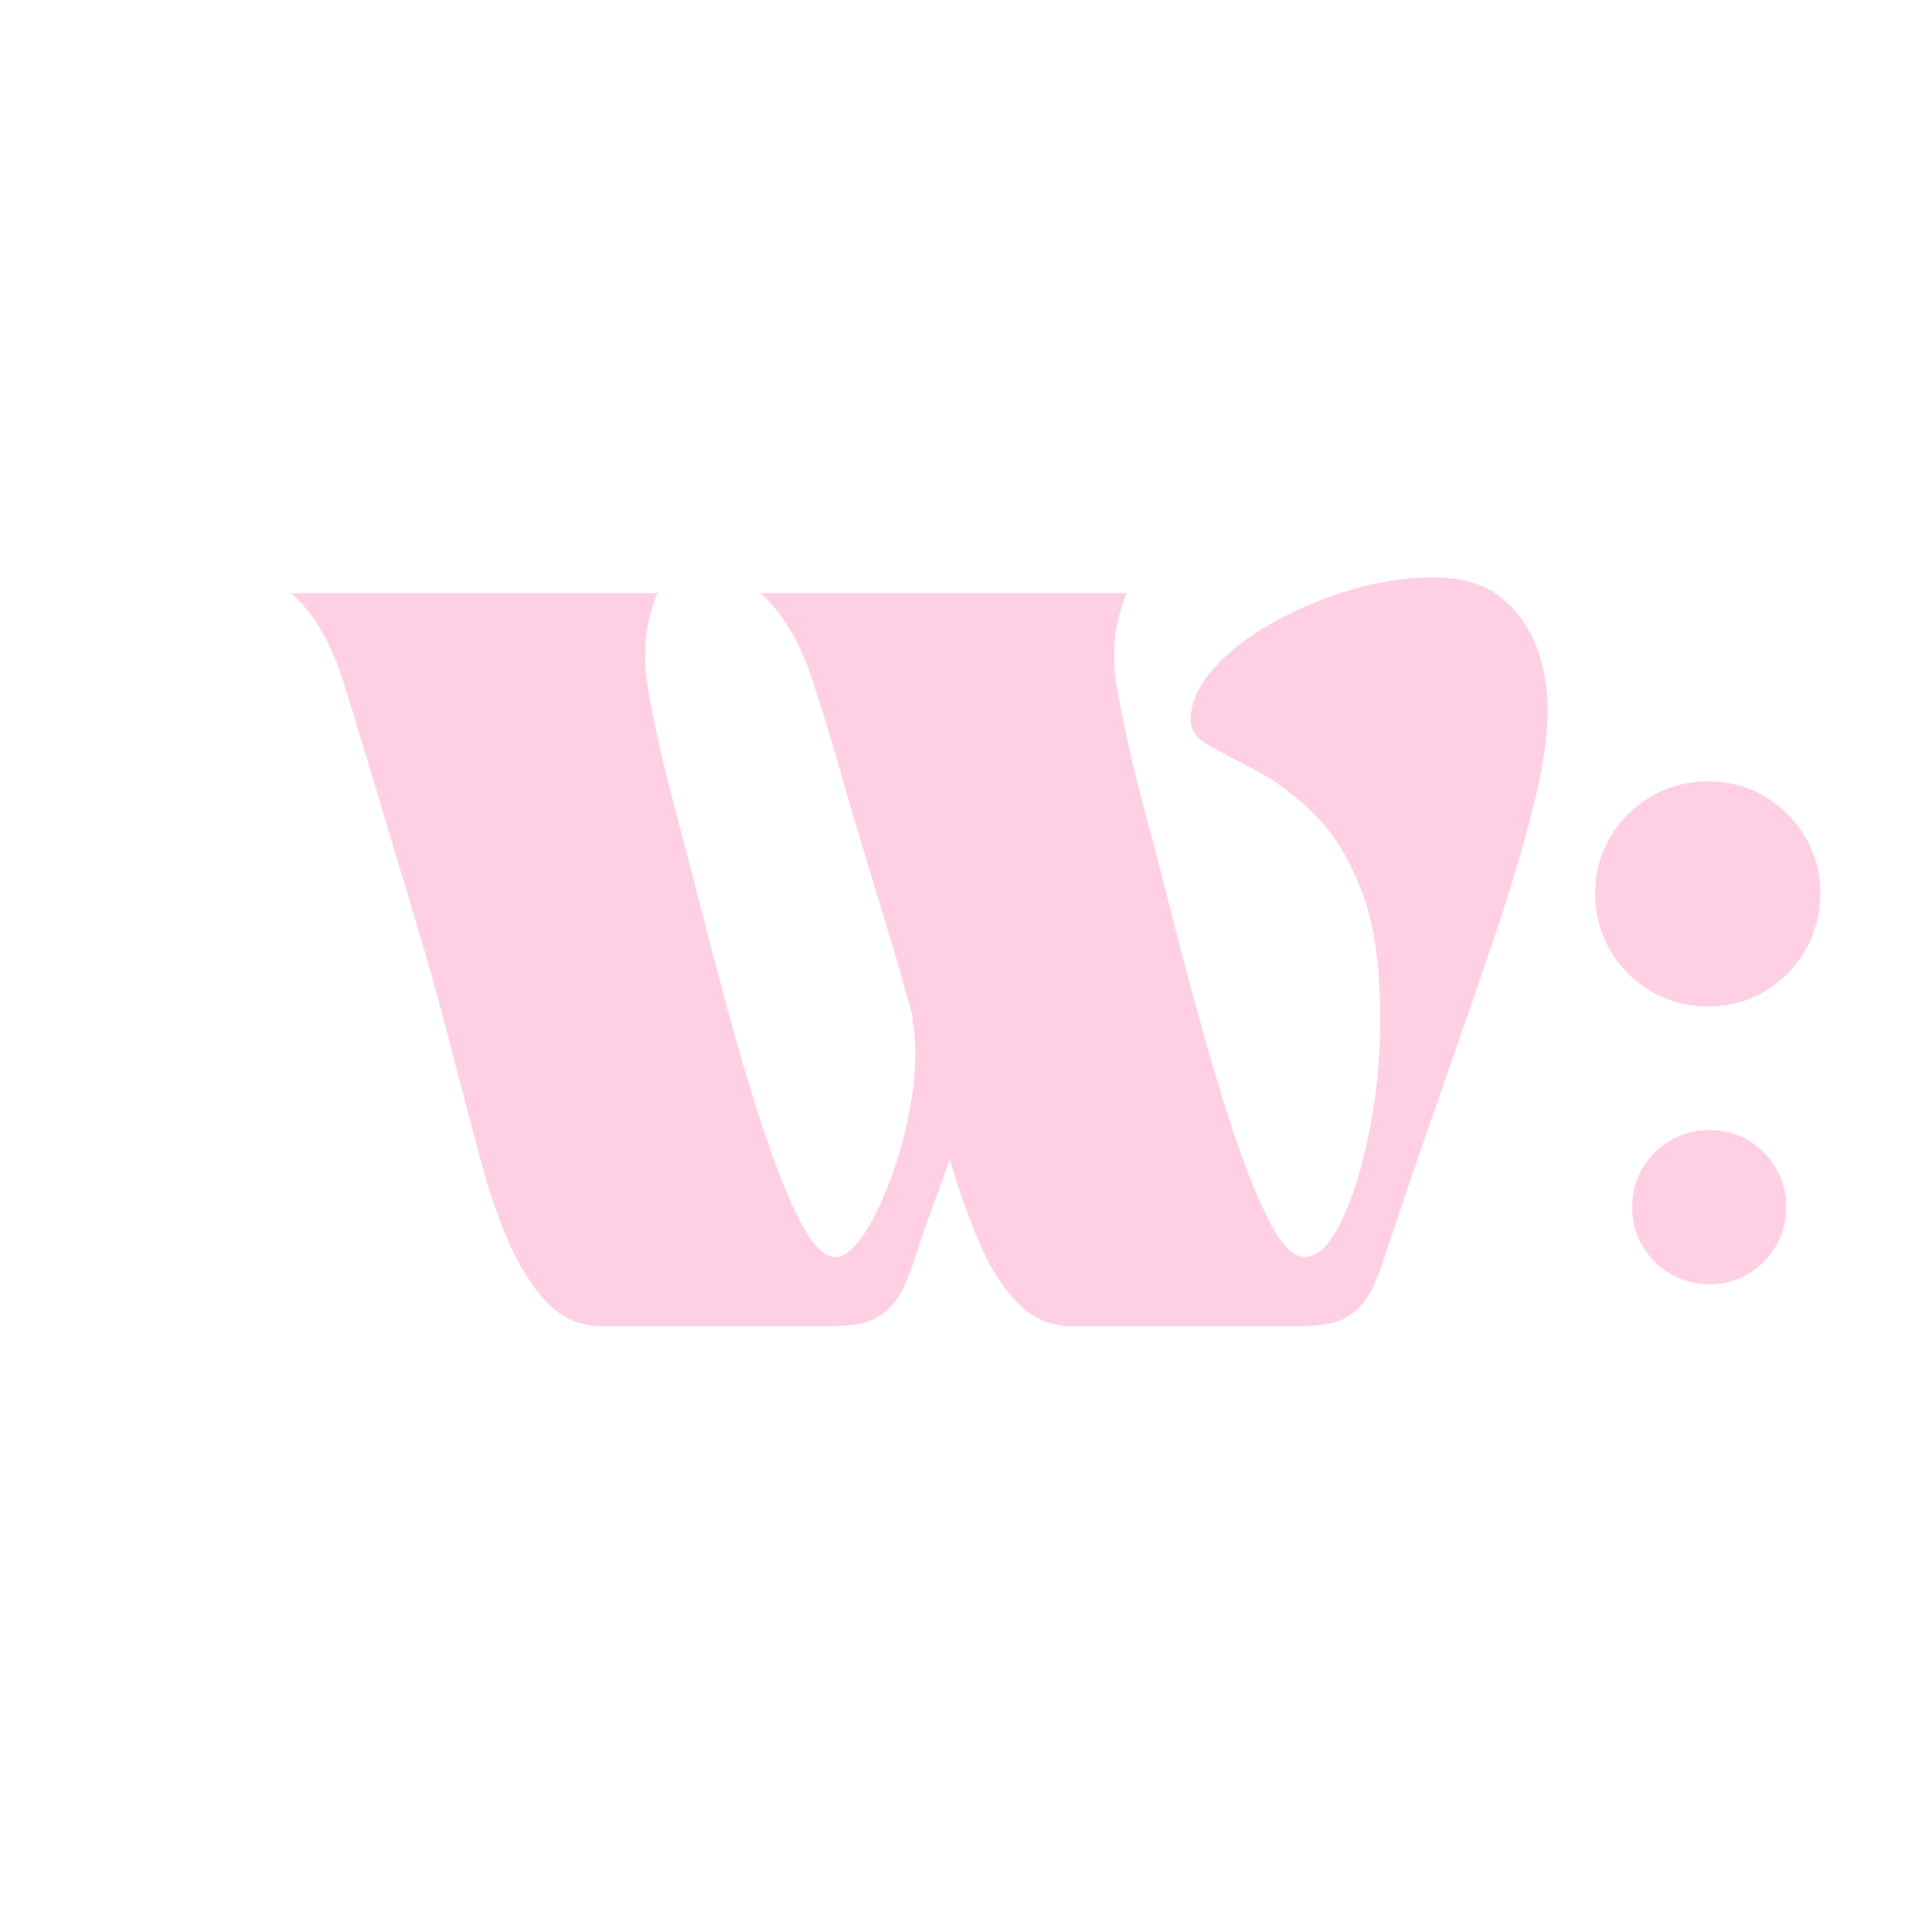 <svg version="1.0" preserveAspectRatio="xMidYMid meet" height="1080" viewBox="0 0 810 810" zoomAndPan="magnify" width="1080" xmlns:xlink="http://www.w3.org/1999/xlink" xmlns="http://www.w3.org/2000/svg"><defs><g></g><clipPath id="5bbe759a24"><path clip-rule="nonzero" d="M 0.359 55 L 548 55 L 548 654.398 L 0.359 654.398 Z M 0.359 55"></path></clipPath><clipPath id="3bbf730ede"><rect height="600" y="0" width="548" x="0"></rect></clipPath><clipPath id="03d2ad28d3"><path clip-rule="nonzero" d="M 543 0.641 L 664.199 0.641 L 664.199 494 L 543 494 Z M 543 0.641"></path></clipPath><clipPath id="c6fd31c363"><rect height="494" y="0" width="122" x="0"></rect></clipPath><clipPath id="2950a8e35f"><rect height="338" y="0" width="84" x="0"></rect></clipPath><clipPath id="5ab029a15f"><rect height="655" y="0" width="665" x="0"></rect></clipPath></defs><g transform="matrix(1, 0, 0, 1, 117, 44)"><g clip-path="url(#5ab029a15f)"><g clip-path="url(#5bbe759a24)"><g transform="matrix(1, 0, 0, 1, 0, 55)"><g clip-path="url(#3bbf730ede)"><g fill-opacity="1" fill="#ffd0e4"><g transform="translate(5.037, 457.01)"><g><path d="M 0 -307.344 L 153.672 -307.344 C 148.398 -295.051 147.082 -281.516 149.719 -266.734 C 152.352 -251.953 155.867 -236.219 160.266 -219.531 C 164.359 -204.312 168.598 -188.066 172.984 -170.797 C 177.379 -153.523 181.914 -136.547 186.594 -119.859 C 191.281 -103.18 196.035 -87.961 200.859 -74.203 C 205.691 -60.441 210.379 -49.461 214.922 -41.266 C 219.461 -33.078 223.926 -28.984 228.312 -28.984 C 232.113 -28.984 236.207 -32.422 240.594 -39.297 C 244.988 -46.172 249.016 -54.879 252.672 -65.422 C 256.336 -75.961 258.973 -86.938 260.578 -98.344 C 262.191 -109.758 262.117 -120.004 260.359 -129.078 L 260.797 -129.078 C 256.992 -143.129 253.039 -156.812 248.938 -170.125 C 244.844 -183.445 239.867 -199.914 234.016 -219.531 C 229.047 -237.383 223.926 -254.43 218.656 -270.672 C 213.383 -286.922 206.066 -299.145 196.703 -307.344 L 350.375 -307.344 C 345.102 -295.051 343.785 -281.516 346.422 -266.734 C 349.055 -251.953 352.566 -236.219 356.953 -219.531 C 361.055 -204.312 365.301 -188.066 369.688 -170.797 C 374.082 -153.523 378.617 -136.547 383.297 -119.859 C 387.984 -103.18 392.738 -87.961 397.562 -74.203 C 402.395 -60.441 407.078 -49.461 411.609 -41.266 C 416.148 -33.078 420.617 -28.984 425.016 -28.984 C 430.285 -28.984 435.332 -33.883 440.156 -43.688 C 444.988 -53.488 448.941 -66.07 452.016 -81.438 C 455.086 -96.812 456.625 -112.691 456.625 -129.078 C 456.625 -151.617 453.914 -169.691 448.5 -183.297 C 443.082 -196.91 436.422 -207.523 428.516 -215.141 C 420.617 -222.754 412.789 -228.609 405.031 -232.703 C 397.281 -236.797 390.695 -240.305 385.281 -243.234 C 379.863 -246.16 377.156 -249.82 377.156 -254.219 C 377.156 -261.238 380.227 -268.258 386.375 -275.281 C 392.52 -282.312 400.711 -288.754 410.953 -294.609 C 421.203 -300.461 432.254 -305.145 444.109 -308.656 C 455.961 -312.176 467.598 -313.938 479.016 -313.938 C 490.723 -313.938 500.016 -311.227 506.891 -305.812 C 513.773 -300.395 518.828 -293.441 522.047 -284.953 C 525.266 -276.461 526.875 -267.391 526.875 -257.734 C 526.875 -247.191 524.75 -233.504 520.5 -216.672 C 516.258 -199.848 510.625 -181.117 503.594 -160.484 C 496.57 -139.848 489.035 -118.039 480.984 -95.062 C 472.941 -72.082 465.113 -49.176 457.5 -26.344 C 454.57 -17.27 451.207 -10.977 447.406 -7.469 C 443.602 -3.957 439.648 -1.832 435.547 -1.094 C 431.453 -0.363 427.352 0 423.25 0 L 327.109 0 C 318.328 0 310.711 -3.363 304.266 -10.094 C 297.828 -16.832 292.41 -25.539 288.016 -36.219 C 283.629 -46.906 279.68 -58.102 276.172 -69.812 C 273.535 -62.488 270.898 -55.242 268.266 -48.078 C 265.629 -40.91 263.141 -33.664 260.797 -26.344 C 257.867 -17.27 254.504 -10.977 250.703 -7.469 C 246.898 -3.957 242.945 -1.832 238.844 -1.094 C 234.75 -0.363 230.656 0 226.562 0 L 130.406 0 C 121.332 0 113.645 -3.289 107.344 -9.875 C 101.051 -16.469 95.633 -25.031 91.094 -35.562 C 86.562 -46.102 82.688 -57.445 79.469 -69.594 C 76.25 -81.738 73.176 -93.375 70.25 -104.5 C 66.738 -118.258 63.445 -130.695 60.375 -141.812 C 57.301 -152.938 53.93 -164.5 50.266 -176.5 C 46.609 -188.5 42.297 -202.844 37.328 -219.531 C 32.055 -237.383 26.859 -254.43 21.734 -270.672 C 16.609 -286.922 9.363 -299.145 0 -307.344 Z M 0 -307.344"></path></g></g></g></g></g></g><g clip-path="url(#03d2ad28d3)"><g transform="matrix(1, 0, 0, 1, 543, 0)"><g clip-path="url(#c6fd31c363)"><g fill-opacity="1" fill="#ffd0e4"><g transform="translate(1.546, 372.556)"><g><path d="M 7.234 -41.953 C 7.234 -50.629 9.344 -58.523 13.562 -65.641 C 17.781 -72.754 23.504 -78.422 30.734 -82.641 C 37.973 -86.859 45.93 -88.969 54.609 -88.969 C 63.285 -88.969 71.18 -86.859 78.297 -82.641 C 85.41 -78.422 91.078 -72.754 95.297 -65.641 C 99.516 -58.523 101.625 -50.629 101.625 -41.953 C 101.625 -33.273 99.516 -25.316 95.297 -18.078 C 91.078 -10.848 85.41 -5.125 78.297 -0.906 C 71.18 3.312 63.285 5.422 54.609 5.422 C 45.93 5.422 37.973 3.312 30.734 -0.906 C 23.504 -5.125 17.781 -10.848 13.562 -18.078 C 9.344 -25.316 7.234 -33.273 7.234 -41.953 Z M 7.234 -41.953"></path></g></g></g></g></g></g><g transform="matrix(1, 0, 0, 1, 561, 236)"><g clip-path="url(#2950a8e35f)"><g fill-opacity="1" fill="#ffd0e4"><g transform="translate(1.315, 254.7)"><g><path d="M 4.953 -28.734 C 4.953 -34.68 6.395 -40.086 9.281 -44.953 C 12.176 -49.828 16.098 -53.707 21.047 -56.594 C 26.004 -59.488 31.457 -60.938 37.406 -60.938 C 43.352 -60.938 48.758 -59.488 53.625 -56.594 C 58.5 -53.707 62.379 -49.828 65.266 -44.953 C 68.16 -40.086 69.609 -34.68 69.609 -28.734 C 69.609 -22.785 68.16 -17.332 65.266 -12.375 C 62.379 -7.426 58.5 -3.504 53.625 -0.609 C 48.758 2.273 43.352 3.719 37.406 3.719 C 31.457 3.719 26.004 2.273 21.047 -0.609 C 16.098 -3.504 12.176 -7.426 9.281 -12.375 C 6.395 -17.332 4.953 -22.785 4.953 -28.734 Z M 4.953 -28.734"></path></g></g></g></g></g></g></g></svg>